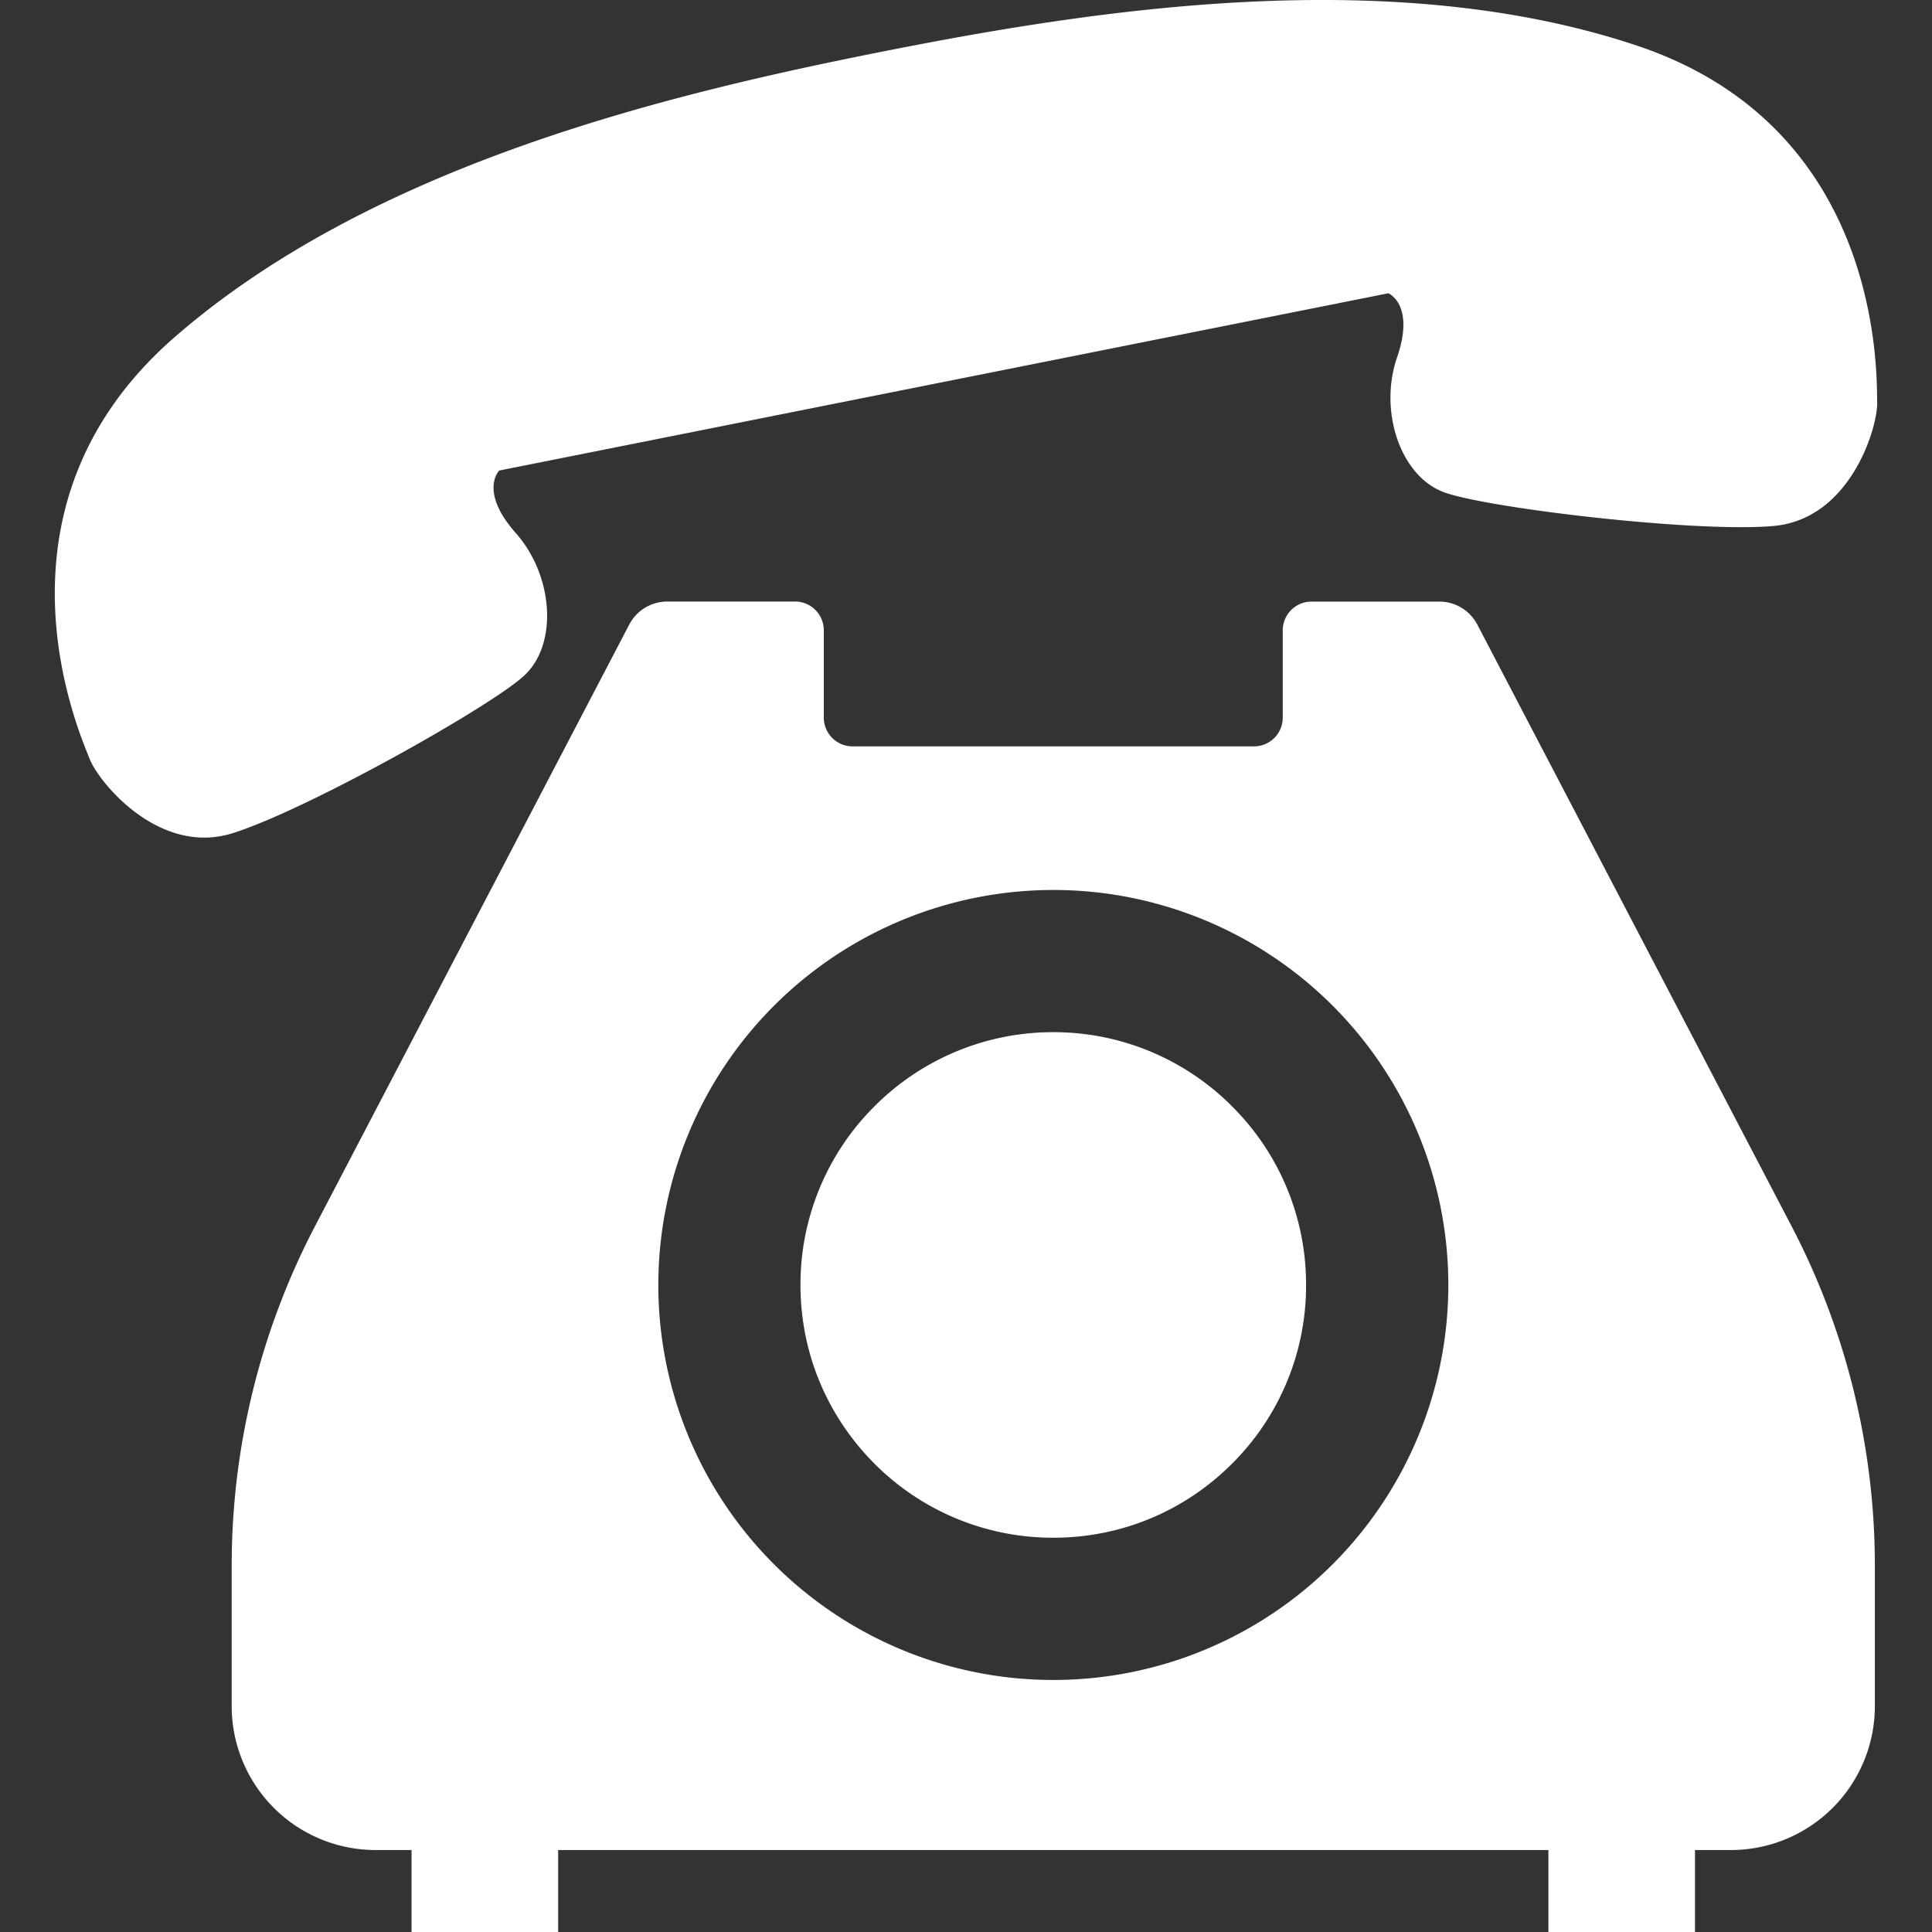 <svg xmlns="http://www.w3.org/2000/svg" width="40" height="40" fill="none"><rect width="100%" height="100%" fill="#333333" stroke="none"/><path fill="#fff" d="M10.843 13.997c.723-.657.61-2.087-.162-2.958s-.345-1.297-.345-1.297l9.205-1.835 9.203-1.835s.559.23.18 1.33c-.38 1.101.064 2.465.985 2.794.92.329 5.224.838 6.818.693 1.593-.148 2.154-2.054 2.138-2.563-.016-.51.151-5.669-4.975-7.382-5.126-1.712-11.273-.742-15.71.142-4.437.885-10.486 2.347-14.563 5.893-4.078 3.548-1.946 8.249-1.764 8.726.18.476 1.43 2.022 2.958 1.547 1.527-.477 5.309-2.6 6.032-3.255ZM21.807 31.837c1.45 0 2.75-.582 3.7-1.532a5.202 5.202 0 0 0 1.534-3.701 5.2 5.2 0 0 0-1.534-3.7 5.21 5.21 0 0 0-3.7-1.534 5.216 5.216 0 0 0-3.701 1.534 5.205 5.205 0 0 0-1.533 3.7c0 1.45.584 2.75 1.533 3.701a5.212 5.212 0 0 0 3.701 1.532Z"/><path fill="#fff" d="M30.588 12.935a.888.888 0 0 0-.792-.48h-2.643a.596.596 0 0 0-.595.597v1.806c0 .329-.267.595-.598.595h-8.306a.596.596 0 0 1-.598-.595v-1.806a.596.596 0 0 0-.595-.598h-2.642a.89.89 0 0 0-.793.48L6.524 25.383a15.174 15.174 0 0 0-1.727 7.036v2.904a2.98 2.98 0 0 0 2.979 2.98h.745V40h3.035v-1.697h20.502V40h3.035v-1.697h.744a2.981 2.981 0 0 0 2.98-2.98v-2.905c0-2.451-.592-4.864-1.727-7.036l-6.502-12.447ZM13.63 26.605a8.18 8.18 0 0 1 8.178-8.179 8.178 8.178 0 1 1-8.178 8.178Z"/></svg>